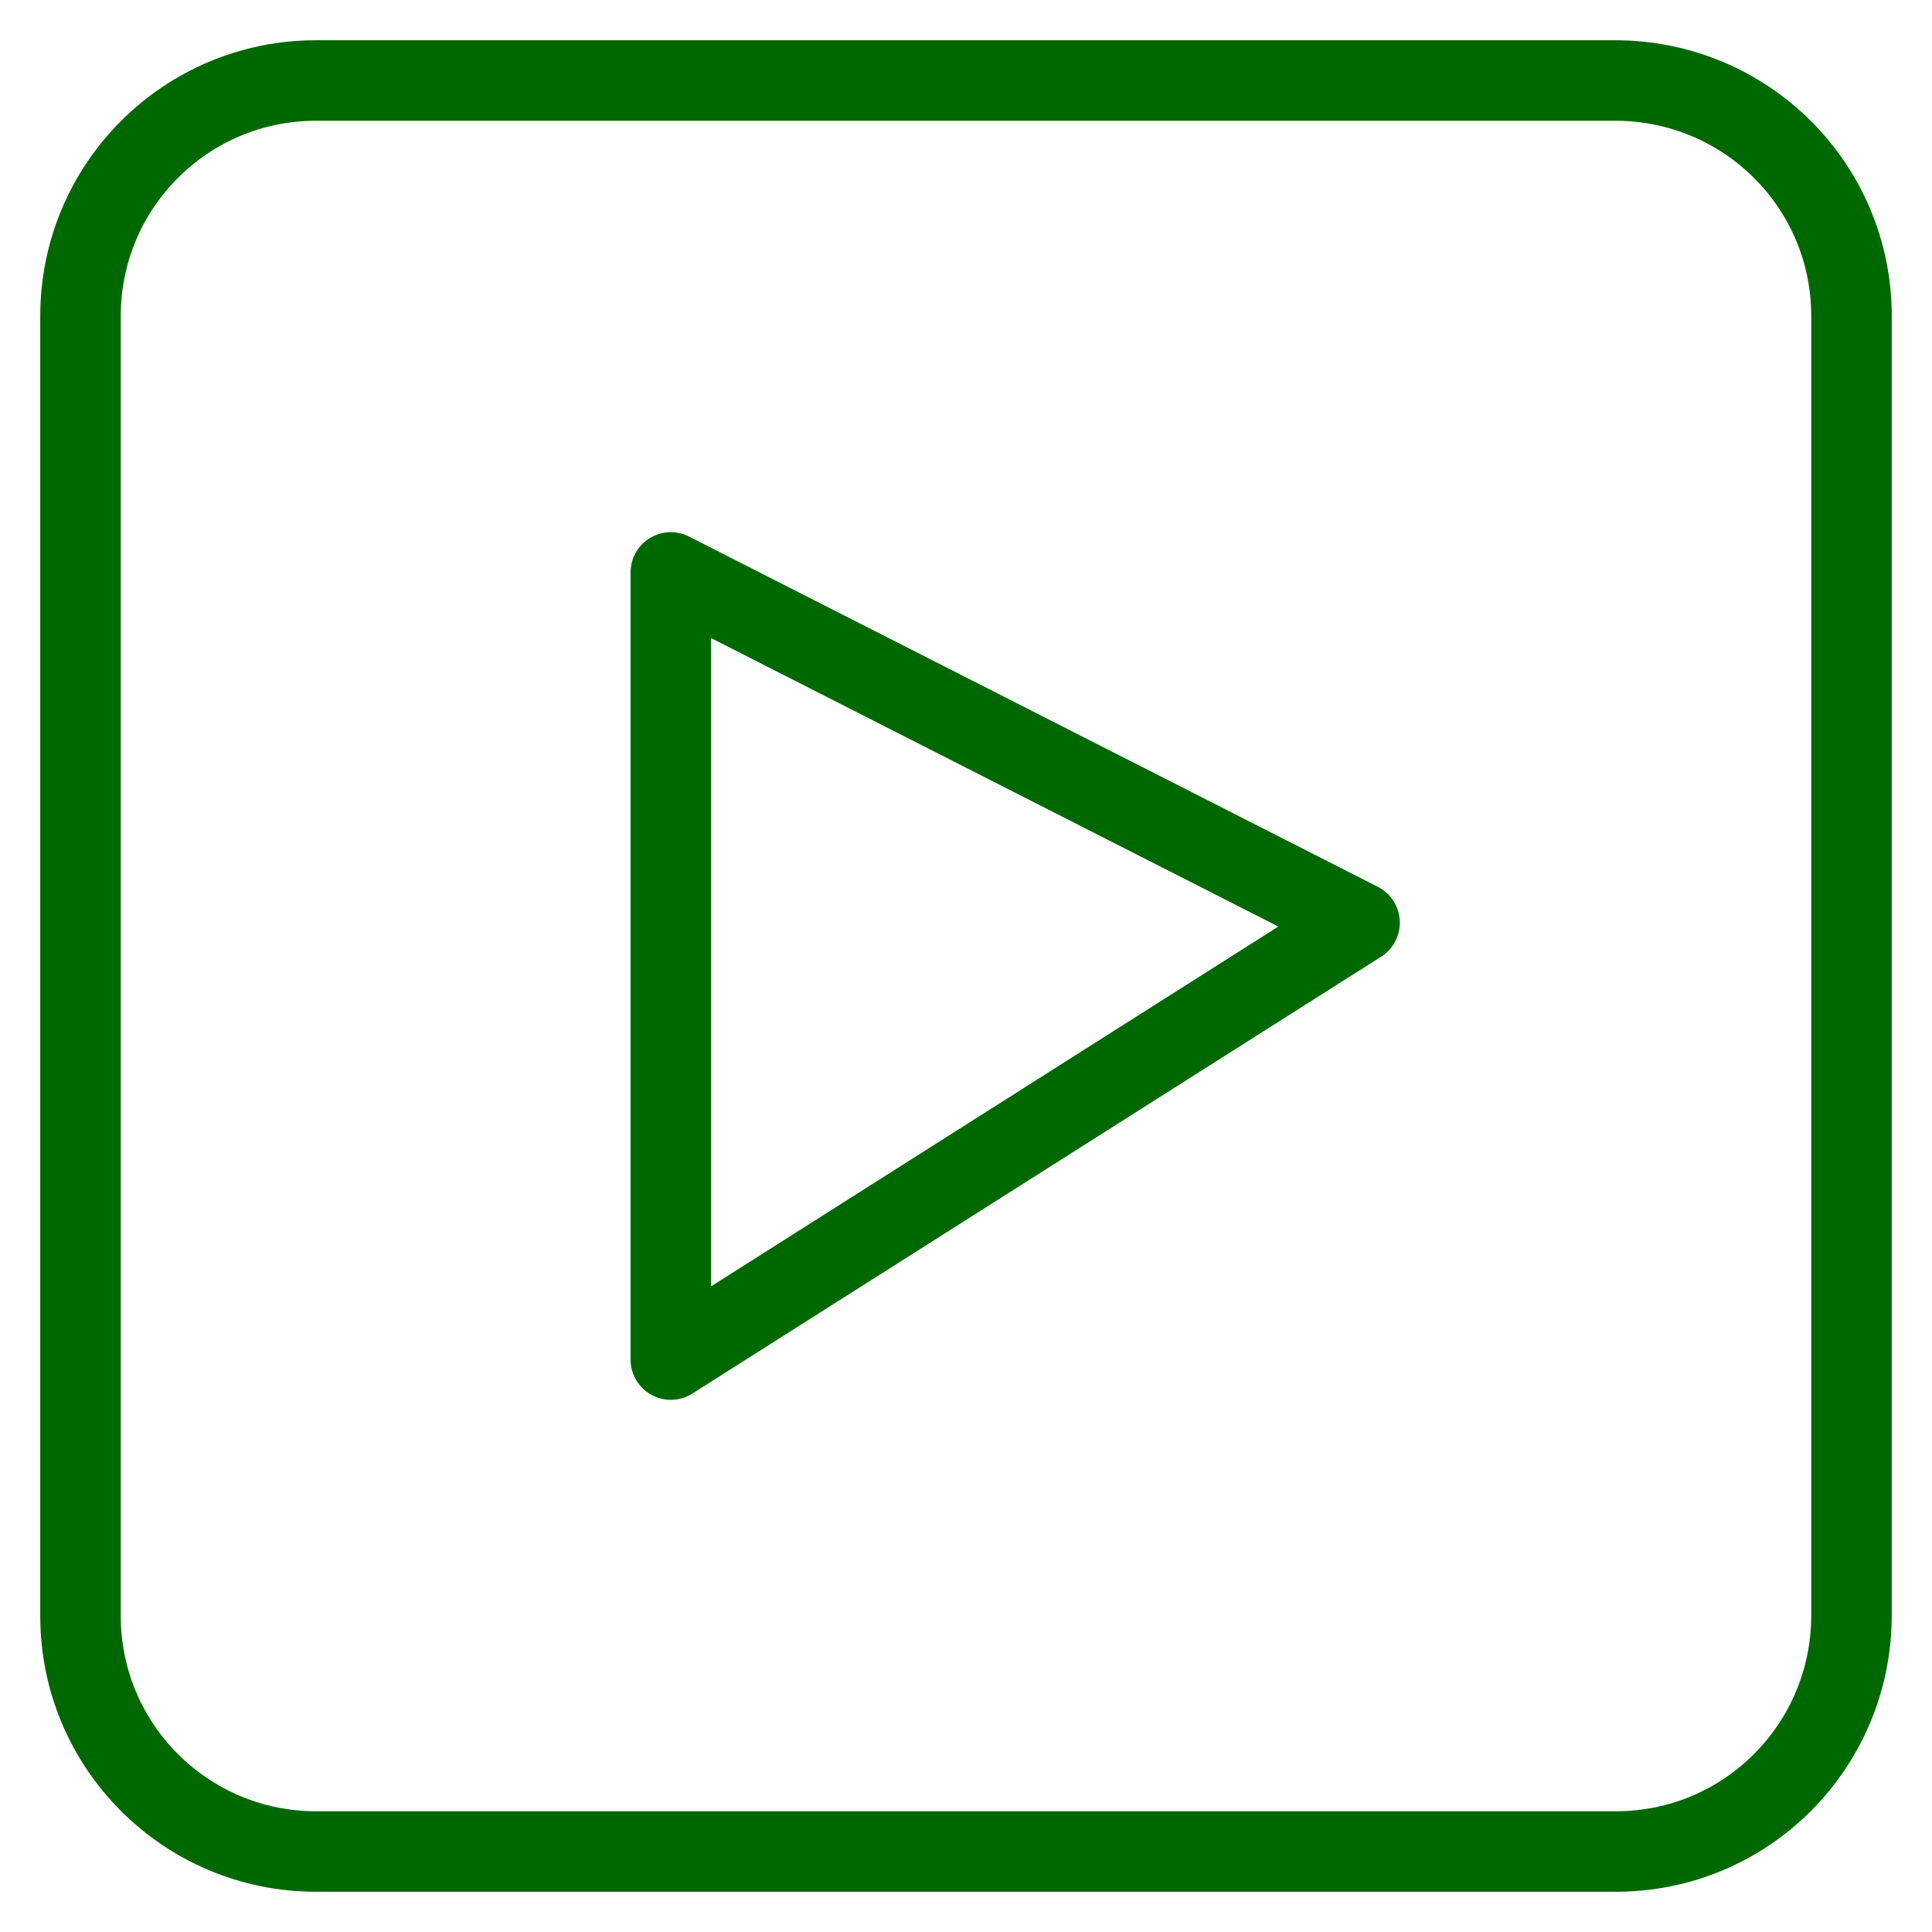 <svg width="24" height="24" viewBox="0 0 24 24" fill="none" xmlns="http://www.w3.org/2000/svg">
<path d="M20.074 23H3.926C2.309 23 1 21.691 1 20.074V3.926C1 2.309 2.309 1 3.926 1H20.063C21.691 1 23 2.309 23 3.926V20.063C23 21.691 21.691 23 20.074 23Z" stroke="#006800" stroke-miterlimit="10" stroke-linecap="round" stroke-linejoin="round"/>
<path d="M8.333 7.111V16.889L16.889 11.462L8.333 7.111Z" stroke="#006800" stroke-miterlimit="10" stroke-linecap="round" stroke-linejoin="round"/>
</svg>
